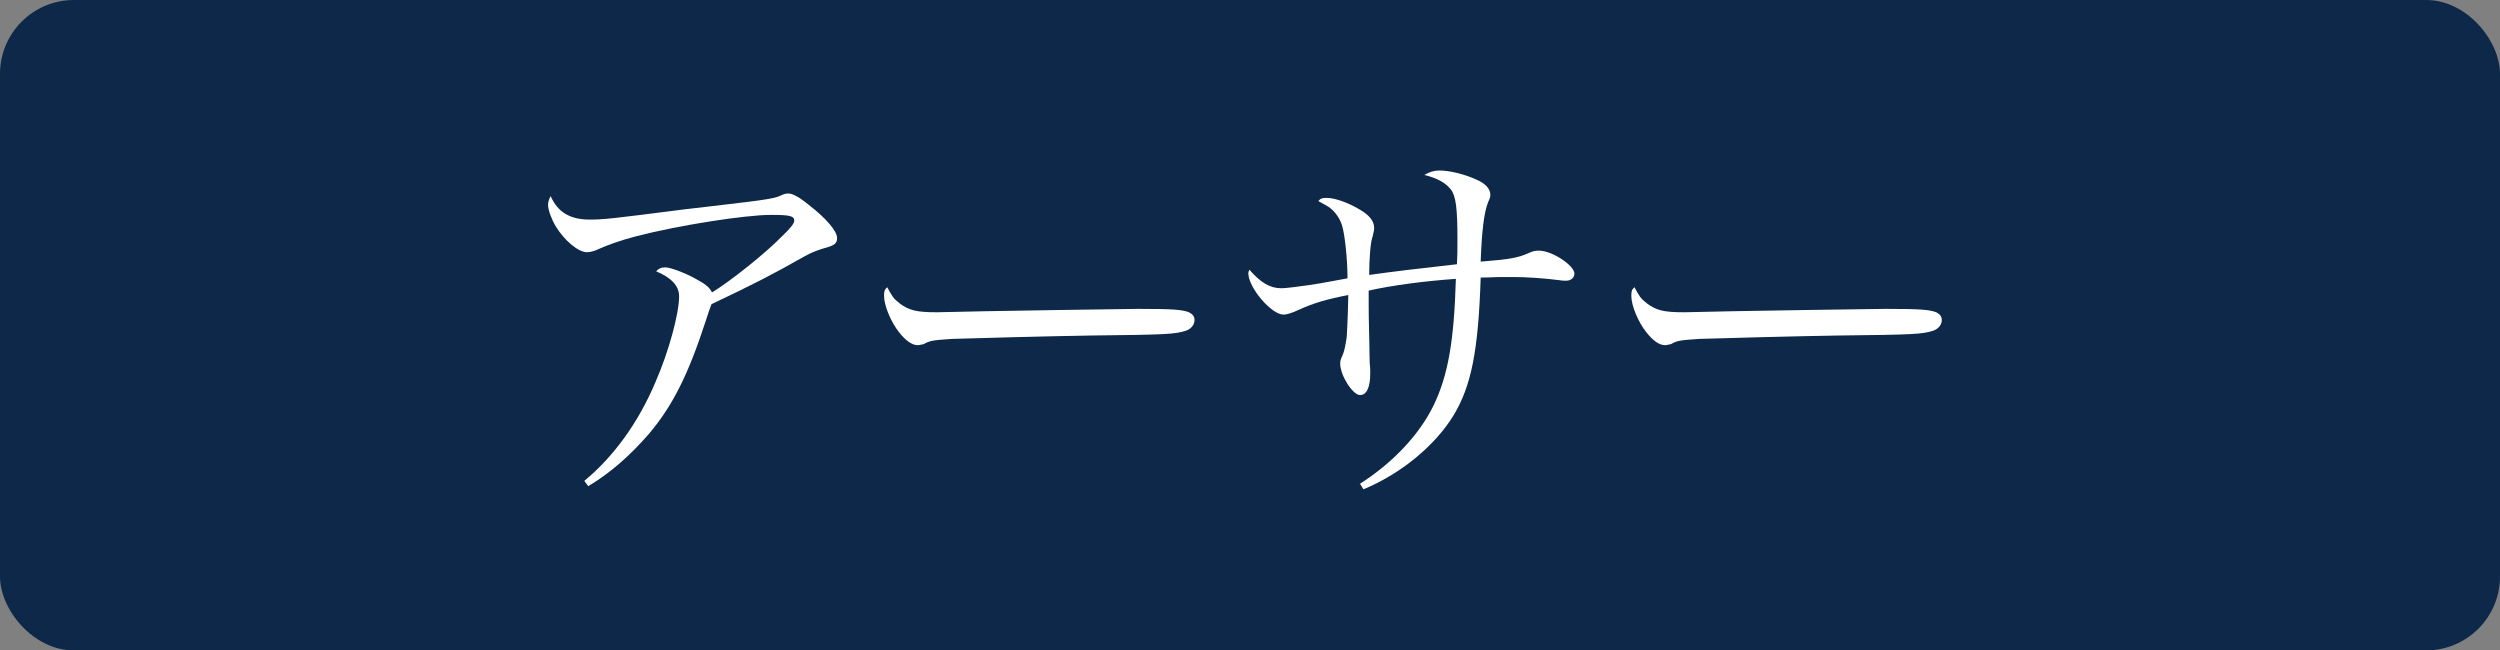 <?xml version="1.0" encoding="UTF-8"?>
<svg id="_レイヤー_2" data-name="レイヤー 2" xmlns="http://www.w3.org/2000/svg" viewBox="0 0 95.75 24.91">
  <rect x="0" y="0" width="95.75" height="24.91" fill="#808080" stroke="none"/>
  <defs>
    <style>
      .cls-1 {
        fill: #fff;
      }

      .cls-2 {
        fill: #0d2849;
      }
    </style>
  </defs>
  <g id="_レイヤー_2-2" data-name="レイヤー 2">
    <g>
      <rect class="cls-2" width="95.75" height="24.91" rx="2.83" ry="2.83"/>
      <g>
        <path class="cls-1" d="M22.4,18.4c1.11-.92,2.06-2.23,2.71-3.78.5-1.14.9-2.61.9-3.27,0-.4-.29-.71-.88-.96.09-.1.19-.15.34-.15.2,0,.72.19,1.16.43.39.21.54.33.64.53.69-.42,2.04-1.49,2.68-2.15.35-.33.47-.5.47-.6,0-.18-.18-.22-.89-.22-.99,0-3.55.4-5.17.82-.57.15-1.09.33-1.53.53-.09.04-.24.08-.35.08-.33,0-.87-.45-1.2-1-.17-.29-.29-.63-.29-.81,0-.1.03-.21.1-.34.27.62.75.9,1.49.9.54,0,.81-.03,3.62-.39.13-.01.46-.06,1.03-.12,2.33-.27,2.45-.3,2.76-.45.09-.03.12-.04.2-.04.17,0,.44.15.79.44.65.5,1.08,1,1.08,1.26,0,.22-.09.29-.54.41-.24.08-.41.13-.73.31-1.25.71-1.92,1.05-3.54,1.82-.09.25-.11.29-.23.67-.67,2.05-1.26,3.22-2.16,4.29-.74.85-1.49,1.51-2.33,2.01l-.15-.2Z"/>
        <path class="cls-1" d="M34.43,11.6c.38.29.66.36,1.46.36q.17,0,1.85-.04c.58-.01,5.35-.09,5.85-.09,1.35,0,1.68.03,1.95.13.15.08.21.17.21.3,0,.18-.13.34-.34.41-.41.13-.76.15-3.6.18-1.39.02-4.83.11-5.35.13-.71.05-.84.06-1.08.2-.06.01-.17.04-.23.04-.22,0-.46-.17-.72-.5-.31-.39-.57-1.02-.57-1.38,0-.21.02-.24.12-.34.18.34.25.45.46.6Z"/>
        <path class="cls-1" d="M52.04,18.56c1.31-.83,2.33-1.92,2.88-3.06.54-1.14.77-2.42.84-4.82-1.14.08-2.41.24-3.34.45v.51c0,.06,0,.65.03,1.71,0,.05,0,.26.01.57.02.15.02.29.02.38,0,.54-.14.83-.39.83-.28,0-.76-.75-.76-1.2,0-.1.01-.15.08-.3.08-.17.12-.41.17-.72.01-.15.04-.69.06-1.61-.79.15-1.32.3-1.93.58-.23.11-.44.17-.55.17-.47,0-1.35-1.04-1.35-1.59,0-.03.02-.08.04-.13.44.5.79.71,1.23.71.17,0,.61-.06,1.05-.12q.41-.06.99-.17.3-.06.49-.09c0-.69-.1-1.68-.21-2.03-.09-.27-.25-.51-.49-.69-.04-.03-.18-.11-.42-.24.1-.11.15-.12.33-.12.32,0,.86.2,1.28.46.36.21.53.44.53.69,0,.1-.02.15-.06.33-.08.21-.13.84-.13,1.47q1.27-.18,3.36-.41c.02-.38.02-.43.02-.96,0-1.18-.06-1.65-.25-1.9-.2-.26-.53-.44-1.02-.56.21-.12.38-.17.58-.17.39,0,.96.14,1.42.35.35.15.53.36.53.58,0,.07-.01.12-.08.27-.17.41-.25,1.18-.29,2.29,1.16-.09,1.42-.15,1.82-.32.19-.09.27-.1.42-.1.5,0,1.35.57,1.35.88,0,.15-.13.27-.31.27-.06,0-.17,0-.27-.02-.62-.08-1.3-.12-1.75-.12h-.55q-.48.02-.71.02c-.09,2.82-.36,4.15-1.04,5.28-.71,1.16-2.02,2.24-3.45,2.83l-.13-.21Z"/>
        <path class="cls-1" d="M63.05,11.6c.38.29.66.36,1.46.36q.17,0,1.85-.04c.58-.01,5.35-.09,5.85-.09,1.35,0,1.68.03,1.95.13.15.08.21.17.21.3,0,.18-.13.34-.34.41-.41.13-.76.15-3.6.18-1.39.02-4.83.11-5.35.13-.71.05-.84.06-1.08.2-.06.01-.17.04-.23.04-.22,0-.46-.17-.72-.5-.31-.39-.57-1.02-.57-1.38,0-.21.02-.24.12-.34.18.34.25.45.46.6Z"/>
      </g>
    </g>
  </g>
</svg>
